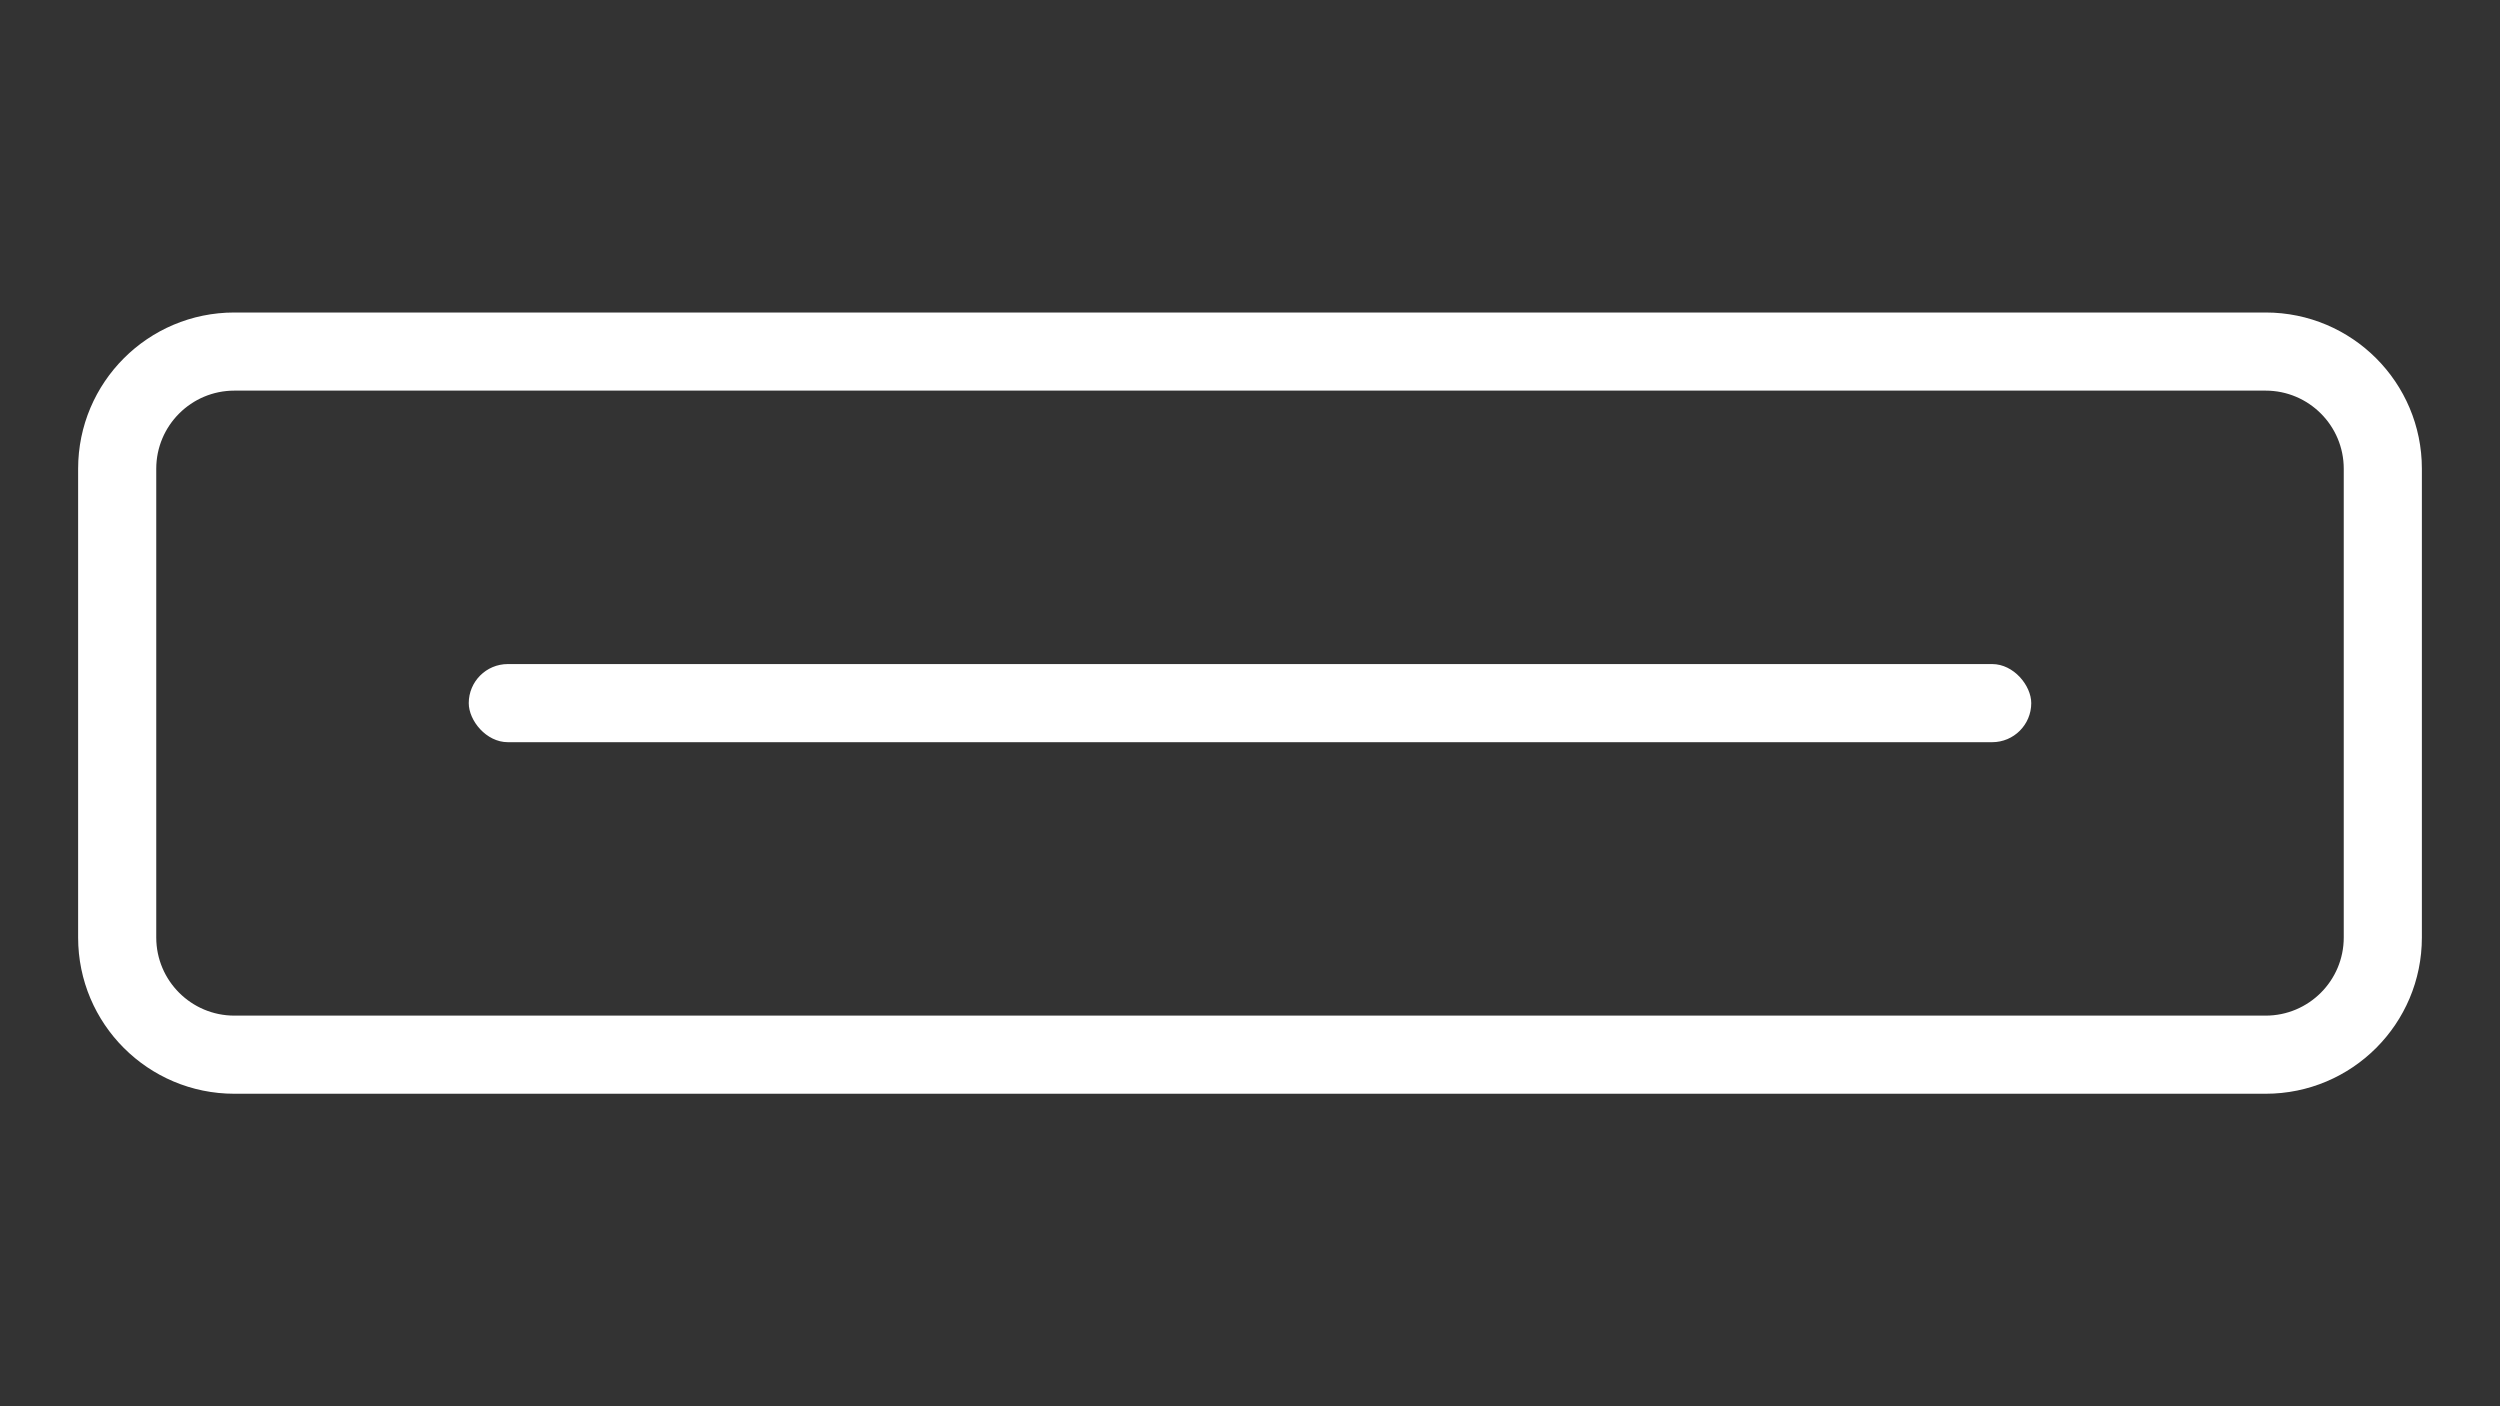 <svg width="32" height="18" viewBox="0 0 32 18" fill="none" xmlns="http://www.w3.org/2000/svg">
<rect x="0" y="0" width="32" height="18" fill="#333333" stroke="none"/>
<path fill-rule="evenodd" clip-rule="evenodd" d="M29 5H3C2.448 5 2 5.448 2 6V12C2 12.552 2.448 13 3 13H29C29.552 13 30 12.552 30 12V6C30 5.448 29.552 5 29 5ZM3 4C1.895 4 1 4.895 1 6V12C1 13.105 1.895 14 3 14H29C30.105 14 31 13.105 31 12V6C31 4.895 30.105 4 29 4H3Z" fill="white"/>
<rect x="6" y="8.5" width="20" height="1" rx="0.5" fill="white"/>
</svg>
